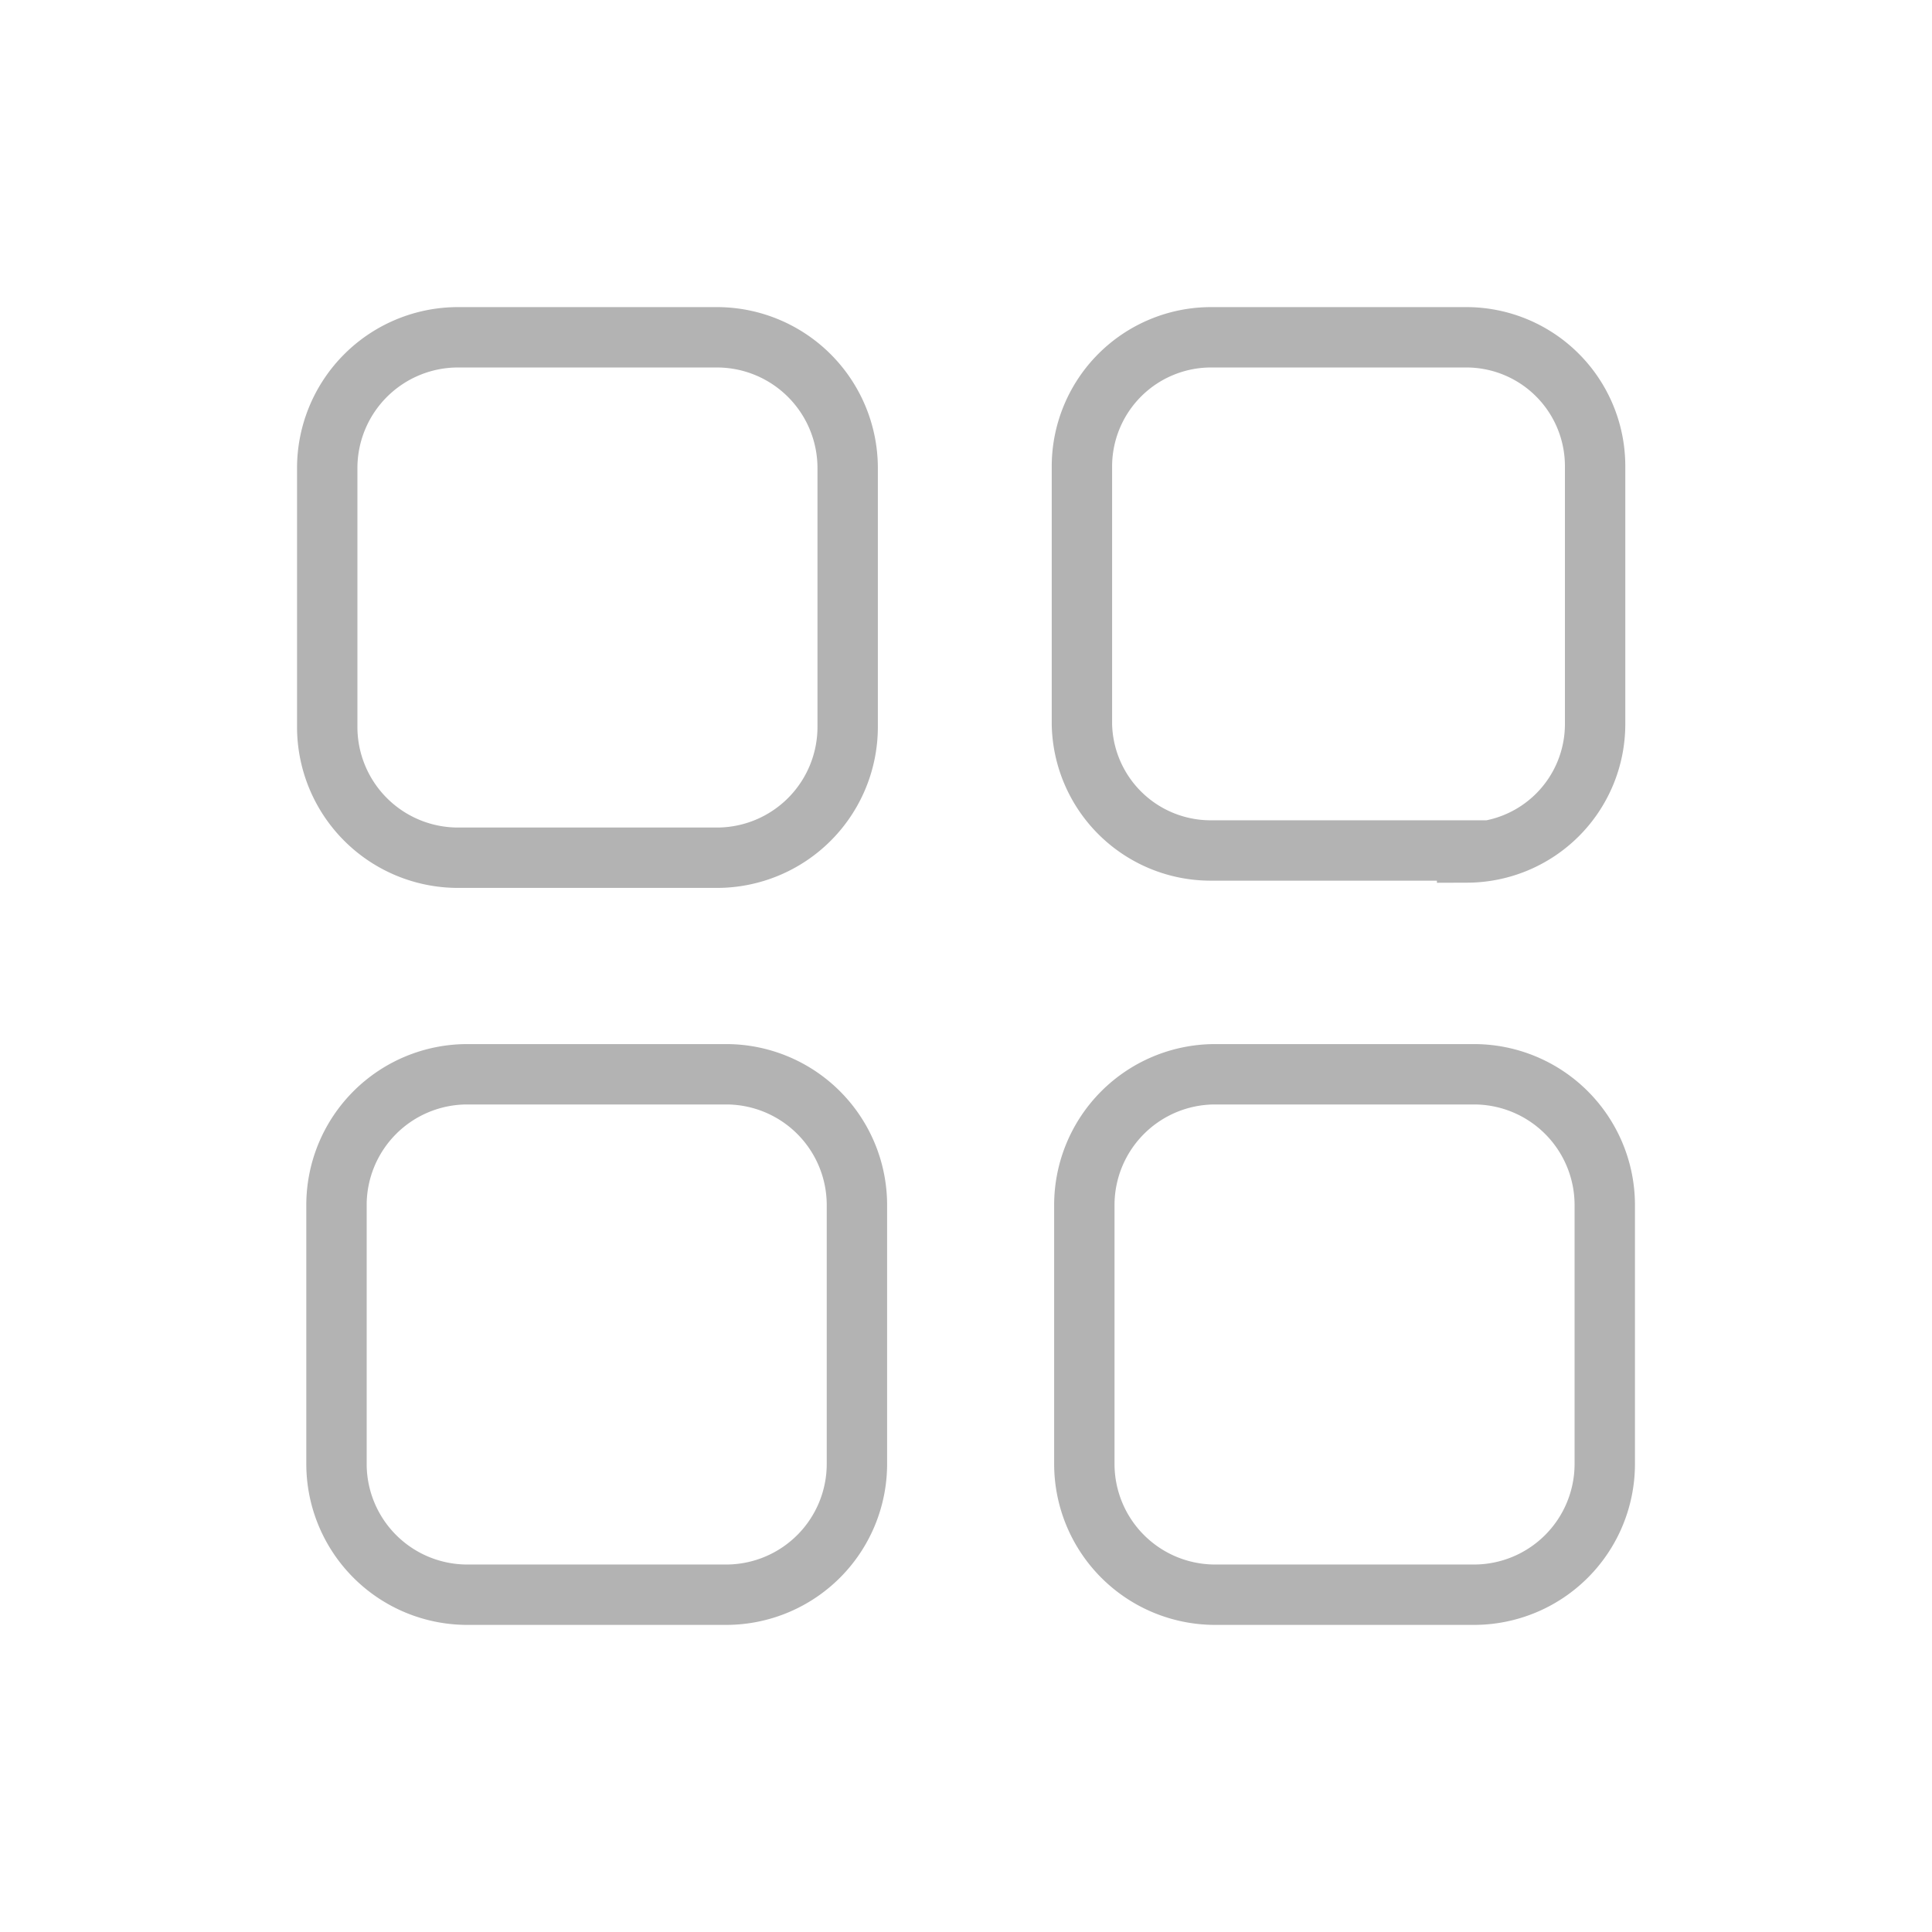 <svg id="Layer_1" data-name="Layer 1" xmlns="http://www.w3.org/2000/svg" width="48" height="48" viewBox="0 0 48 48">
  <defs>
    <style>
      .cls-1, .cls-2 {
        fill: none;
      }

      .cls-1 {
        stroke: #b3b3b3;
        stroke-miterlimit: 10;
        stroke-width: 1.5px;
      }

      .cls-2 {
        opacity: 0;
      }
    </style>
  </defs>
  <title>apps-are-on-icon.svg</title>
  <g>
    <path class="cls-1" d="M17.83,21.31H11.37a3.25,3.25,0,0,1-3.24-3.23V11.61a3.25,3.25,0,0,1,3.24-3.23h6.46a3.25,3.25,0,0,1,3.23,3.23v6.47a3.25,3.25,0,0,1-3.23,3.23Zm18.62-.18H30.07A3.2,3.2,0,0,1,26.88,18V11.57a3.21,3.21,0,0,1,3.19-3.19h6.38a3.2,3.2,0,0,1,3.18,3.19V18a3.19,3.19,0,0,1-3.18,3.18ZM18.06,39.62H11.6a3.25,3.25,0,0,1-3.24-3.24V29.92a3.25,3.25,0,0,1,3.24-3.23h6.46a3.25,3.25,0,0,1,3.23,3.23v6.46a3.25,3.25,0,0,1-3.23,3.24Zm18.57,0H30.17a3.25,3.25,0,0,1-3.23-3.24V29.92a3.25,3.25,0,0,1,3.23-3.23h6.46a3.25,3.25,0,0,1,3.24,3.23v6.46a3.25,3.25,0,0,1-3.24,3.24Z"/>
    <rect class="cls-2" width="48" height="48"/>
  </g>
</svg>
